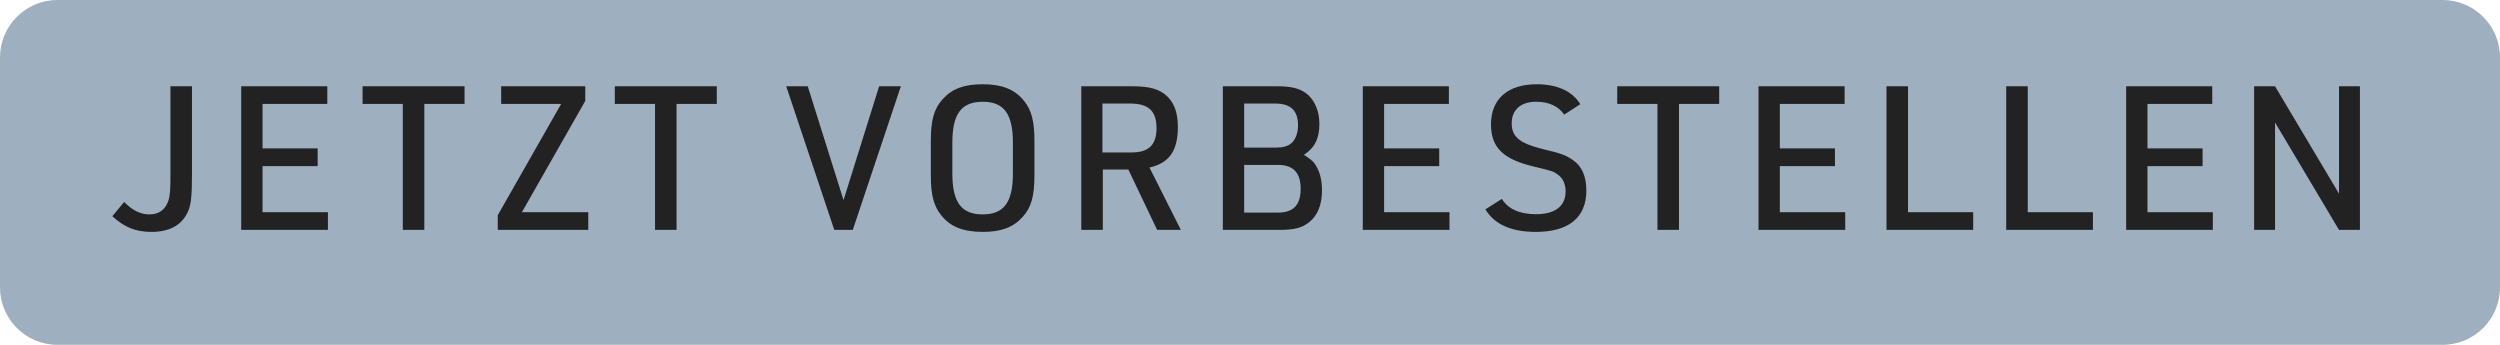 <svg width="174" height="24" viewBox="0 0 174 24" fill="none" xmlns="http://www.w3.org/2000/svg">
<path d="M0 4C0 1.791 1.791 0 4 0H170C172.209 0 174 1.791 174 4V20C174 22.209 172.209 24 170 24H4C1.791 24 0 22.209 0 20V4Z" fill="#9EAFBF"/>
<path d="M11.864 6.004H13.362V12.08C13.362 13.774 13.292 14.362 12.998 14.894C12.564 15.72 11.724 16.14 10.534 16.14C9.442 16.14 8.658 15.818 7.818 15.048L8.644 14.054C9.204 14.642 9.778 14.922 10.408 14.922C11.066 14.922 11.514 14.586 11.724 13.956C11.836 13.606 11.864 13.172 11.864 12.108V6.004ZM16.789 16V6.004H22.781V7.236H18.273V10.33H22.109V11.562H18.273V14.768H22.823V16H16.789ZM28.035 16V7.236H25.235V6.004H32.333V7.236H29.533V16H28.035ZM34.644 16V14.978L39.054 7.236H34.882V6.004H40.734V7.026L36.324 14.768H40.944V16H34.644ZM45.59 16V7.236H42.79V6.004H49.888V7.236H47.088V16H45.59ZM58.066 16L54.72 6.004H56.218L58.71 13.928L61.188 6.004H62.7L59.354 16H58.066ZM64.786 12.22V9.784C64.786 8.356 65.01 7.558 65.612 6.9C66.27 6.172 67.11 5.864 68.398 5.864C69.77 5.864 70.68 6.242 71.31 7.068C71.8 7.698 71.996 8.468 71.996 9.784V12.22C71.996 13.648 71.772 14.46 71.17 15.104C70.512 15.832 69.672 16.14 68.398 16.14C67.012 16.14 66.102 15.762 65.472 14.936C64.982 14.306 64.786 13.536 64.786 12.22ZM70.498 12.08V9.924C70.498 7.922 69.868 7.082 68.398 7.082C66.914 7.082 66.284 7.922 66.284 9.924V12.08C66.284 14.082 66.914 14.922 68.398 14.922C69.868 14.922 70.498 14.082 70.498 12.08ZM76.756 11.8V16H75.258V6.004H78.814C80.046 6.004 80.746 6.214 81.264 6.732C81.754 7.222 81.978 7.88 81.978 8.846C81.978 10.498 81.376 11.352 80.004 11.66L82.188 16H80.536L78.534 11.8H76.756ZM76.728 10.61H78.758C79.962 10.61 80.494 10.078 80.494 8.916C80.494 7.726 79.934 7.208 78.674 7.208H76.728V10.61ZM85.109 16V6.004H88.874C89.953 6.004 90.54 6.172 91.044 6.606C91.549 7.068 91.829 7.796 91.829 8.636C91.829 9.63 91.507 10.288 90.751 10.778L90.891 10.862C91.338 11.17 91.451 11.282 91.618 11.576C91.885 12.024 92.01 12.598 92.01 13.256C92.01 14.25 91.703 15.006 91.115 15.468C90.624 15.86 90.079 16 89.056 16H85.109ZM86.593 10.274H88.763C89.308 10.274 89.617 10.19 89.897 9.952C90.162 9.728 90.344 9.238 90.344 8.734C90.344 7.698 89.841 7.208 88.763 7.208H86.593V10.274ZM86.593 14.796H88.959C90.022 14.796 90.526 14.264 90.526 13.144C90.526 12.024 90.008 11.478 88.959 11.478H86.593V14.796ZM94.85 16V6.004H100.842V7.236H96.334V10.33H100.17V11.562H96.334V14.768H100.884V16H94.85ZM103.381 14.572L104.529 13.844C104.963 14.544 105.761 14.908 106.909 14.908C108.239 14.908 108.967 14.348 108.967 13.312C108.967 12.808 108.771 12.388 108.421 12.15C108.085 11.912 108.085 11.912 106.629 11.562C104.571 11.044 103.773 10.232 103.773 8.65C103.773 6.886 104.949 5.864 106.951 5.864C108.379 5.864 109.429 6.34 109.989 7.25L108.869 7.978C108.449 7.376 107.791 7.082 106.909 7.082C105.845 7.082 105.215 7.642 105.215 8.58C105.215 9.518 105.747 9.966 107.371 10.372C108.715 10.694 108.953 10.792 109.457 11.128C110.101 11.562 110.409 12.262 110.409 13.27C110.409 15.132 109.191 16.14 106.895 16.14C105.187 16.14 104.025 15.622 103.381 14.572ZM115.359 16V7.236H112.559V6.004H119.657V7.236H116.857V16H115.359ZM122.393 16V6.004H128.385V7.236H123.877V10.33H127.713V11.562H123.877V14.768H128.427V16H122.393ZM131.3 16V6.004H132.798V14.768H137.334V16H131.3ZM139.633 16V6.004H141.131V14.768H145.667V16H139.633ZM147.98 16V6.004H153.972V7.236H149.464V10.33H153.3V11.562H149.464V14.768H154.014V16H147.98ZM156.887 16V6.004H158.343L162.795 13.48V6.004H164.251V16H162.795L158.343 8.524V16H156.887Z" fill="#222222"/>
</svg>
